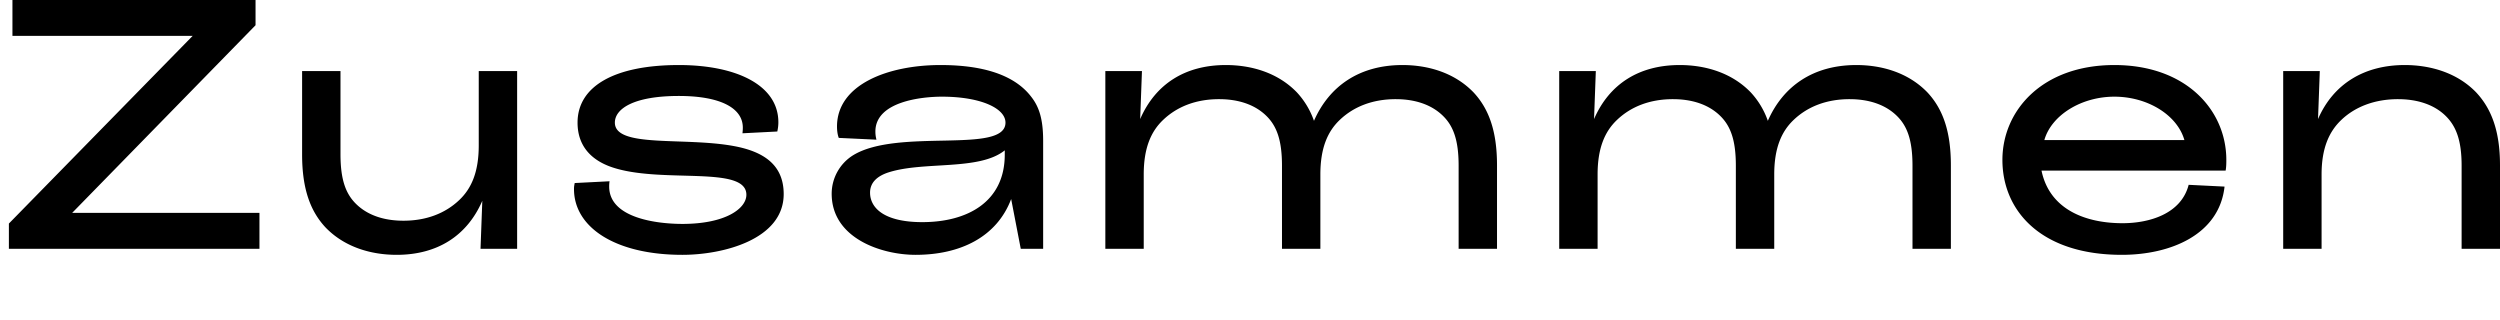 <svg xmlns="http://www.w3.org/2000/svg" width="189.918" height="24.3"><g aria-label="Zusammen" style="font-size:27px;font-family:Blondine"><path d="M.675 18.9H19.71v-2.727H5.481L19.413 1.917V0H.945v2.727h13.689L.675 16.983zM25.866 11.718V5.4H22.95v6.345c0 2.646.648 4.32 1.782 5.535 1.458 1.512 3.483 2.079 5.4 2.079 3.078 0 5.346-1.431 6.507-4.104l-.135 3.645h2.781V5.4h-2.916v5.643c0 1.998-.54 3.267-1.485 4.158-1.053.999-2.484 1.566-4.239 1.566-1.404 0-2.7-.378-3.618-1.296-.756-.756-1.161-1.809-1.161-3.753M46.278 14.175c0-.108 0-.189.027-.405l-2.646.135c-.054.27-.054.351-.054.459 0 2.889 3.105 4.995 8.235 4.995 3.078 0 7.695-1.161 7.695-4.617 0-2.268-1.593-3.24-3.78-3.645-3.78-.702-9.045.162-9.045-1.782 0-1.053 1.431-2.025 4.86-2.025 3.213 0 4.86.945 4.86 2.403 0 .081 0 .189-.027.432l2.646-.135c.054-.243.081-.459.081-.702 0-2.835-3.213-4.347-7.56-4.347-4.86 0-7.695 1.593-7.695 4.374 0 1.917 1.215 2.997 2.916 3.483 3.78 1.107 9.909-.216 9.909 1.998 0 1.053-1.593 2.214-4.86 2.214-1.836 0-5.562-.405-5.562-2.835M76.329 11.745c0 3.591-2.835 5.13-6.264 5.13-2.943 0-3.969-1.107-3.969-2.241 0-.783.567-1.269 1.404-1.539 2.7-.864 6.885-.108 8.829-1.674zM63.585 9.612c0 .243.027.594.135.864l2.862.135c-.081-.297-.081-.54-.081-.621 0-2.295 3.564-2.646 5.049-2.646 2.97 0 4.833.891 4.833 1.971 0 2.43-8.154.378-11.583 2.484a3.45 3.45 0 0 0-1.62 2.916c0 3.402 3.807 4.644 6.372 4.644 3.429 0 6.183-1.377 7.263-4.239l.729 3.78h1.701v-8.208c0-1.674-.324-2.592-.891-3.321-1.566-2.079-4.671-2.43-6.912-2.43-3.942 0-7.857 1.458-7.857 4.671M100.305 18.9v-5.643c0-1.998.54-3.267 1.485-4.158 1.053-.999 2.484-1.566 4.239-1.566 1.404 0 2.7.378 3.618 1.296.756.756 1.161 1.809 1.161 3.753V18.9h2.916v-6.345c0-2.646-.648-4.32-1.782-5.535-1.458-1.512-3.483-2.079-5.4-2.079-3.267 0-5.562 1.593-6.723 4.239a6.15 6.15 0 0 0-1.296-2.16c-1.458-1.512-3.483-2.079-5.4-2.079-3.078 0-5.346 1.431-6.507 4.104l.135-3.645H83.97v13.5h2.916v-5.643c0-1.998.54-3.267 1.485-4.158 1.053-.999 2.484-1.566 4.239-1.566 1.404 0 2.7.378 3.618 1.296.756.756 1.161 1.809 1.161 3.753V18.9ZM134.784 18.9v-5.643c0-1.998.54-3.267 1.485-4.158 1.053-.999 2.484-1.566 4.239-1.566 1.404 0 2.7.378 3.618 1.296.756.756 1.161 1.809 1.161 3.753V18.9h2.916v-6.345c0-2.646-.648-4.32-1.782-5.535-1.458-1.512-3.483-2.079-5.4-2.079-3.267 0-5.562 1.593-6.723 4.239a6.15 6.15 0 0 0-1.296-2.16c-1.458-1.512-3.483-2.079-5.4-2.079-3.078 0-5.346 1.431-6.507 4.104l.135-3.645h-2.781v13.5h2.916v-5.643c0-1.998.54-3.267 1.485-4.158 1.053-.999 2.484-1.566 4.239-1.566 1.404 0 2.7.378 3.618 1.296.756.756 1.161 1.809 1.161 3.753V18.9ZM169.074 12.96c.054-.27.054-.621.054-.81 0-3.753-3.024-7.209-8.505-7.209s-8.505 3.456-8.505 7.209c0 3.834 2.889 7.209 9.072 7.209 3.672 0 7.398-1.512 7.803-5.184l-2.727-.135c-.567 2.214-2.997 2.916-5.022 2.916-2.754 0-5.535-.999-6.156-3.996zm-8.451-5.616c2.538 0 4.779 1.404 5.319 3.294h-10.638c.54-1.89 2.808-3.294 5.319-3.294M187.002 12.582V18.9h2.916v-6.345c0-2.646-.675-4.32-1.809-5.535-1.458-1.512-3.51-2.079-5.427-2.079-3.078 0-5.427 1.431-6.588 4.104l.135-3.645h-2.781v13.5h2.916v-5.643c0-1.998.567-3.267 1.512-4.158 1.053-.999 2.538-1.566 4.293-1.566 1.404 0 2.727.378 3.645 1.296.756.756 1.188 1.809 1.188 3.753"/></g></svg>